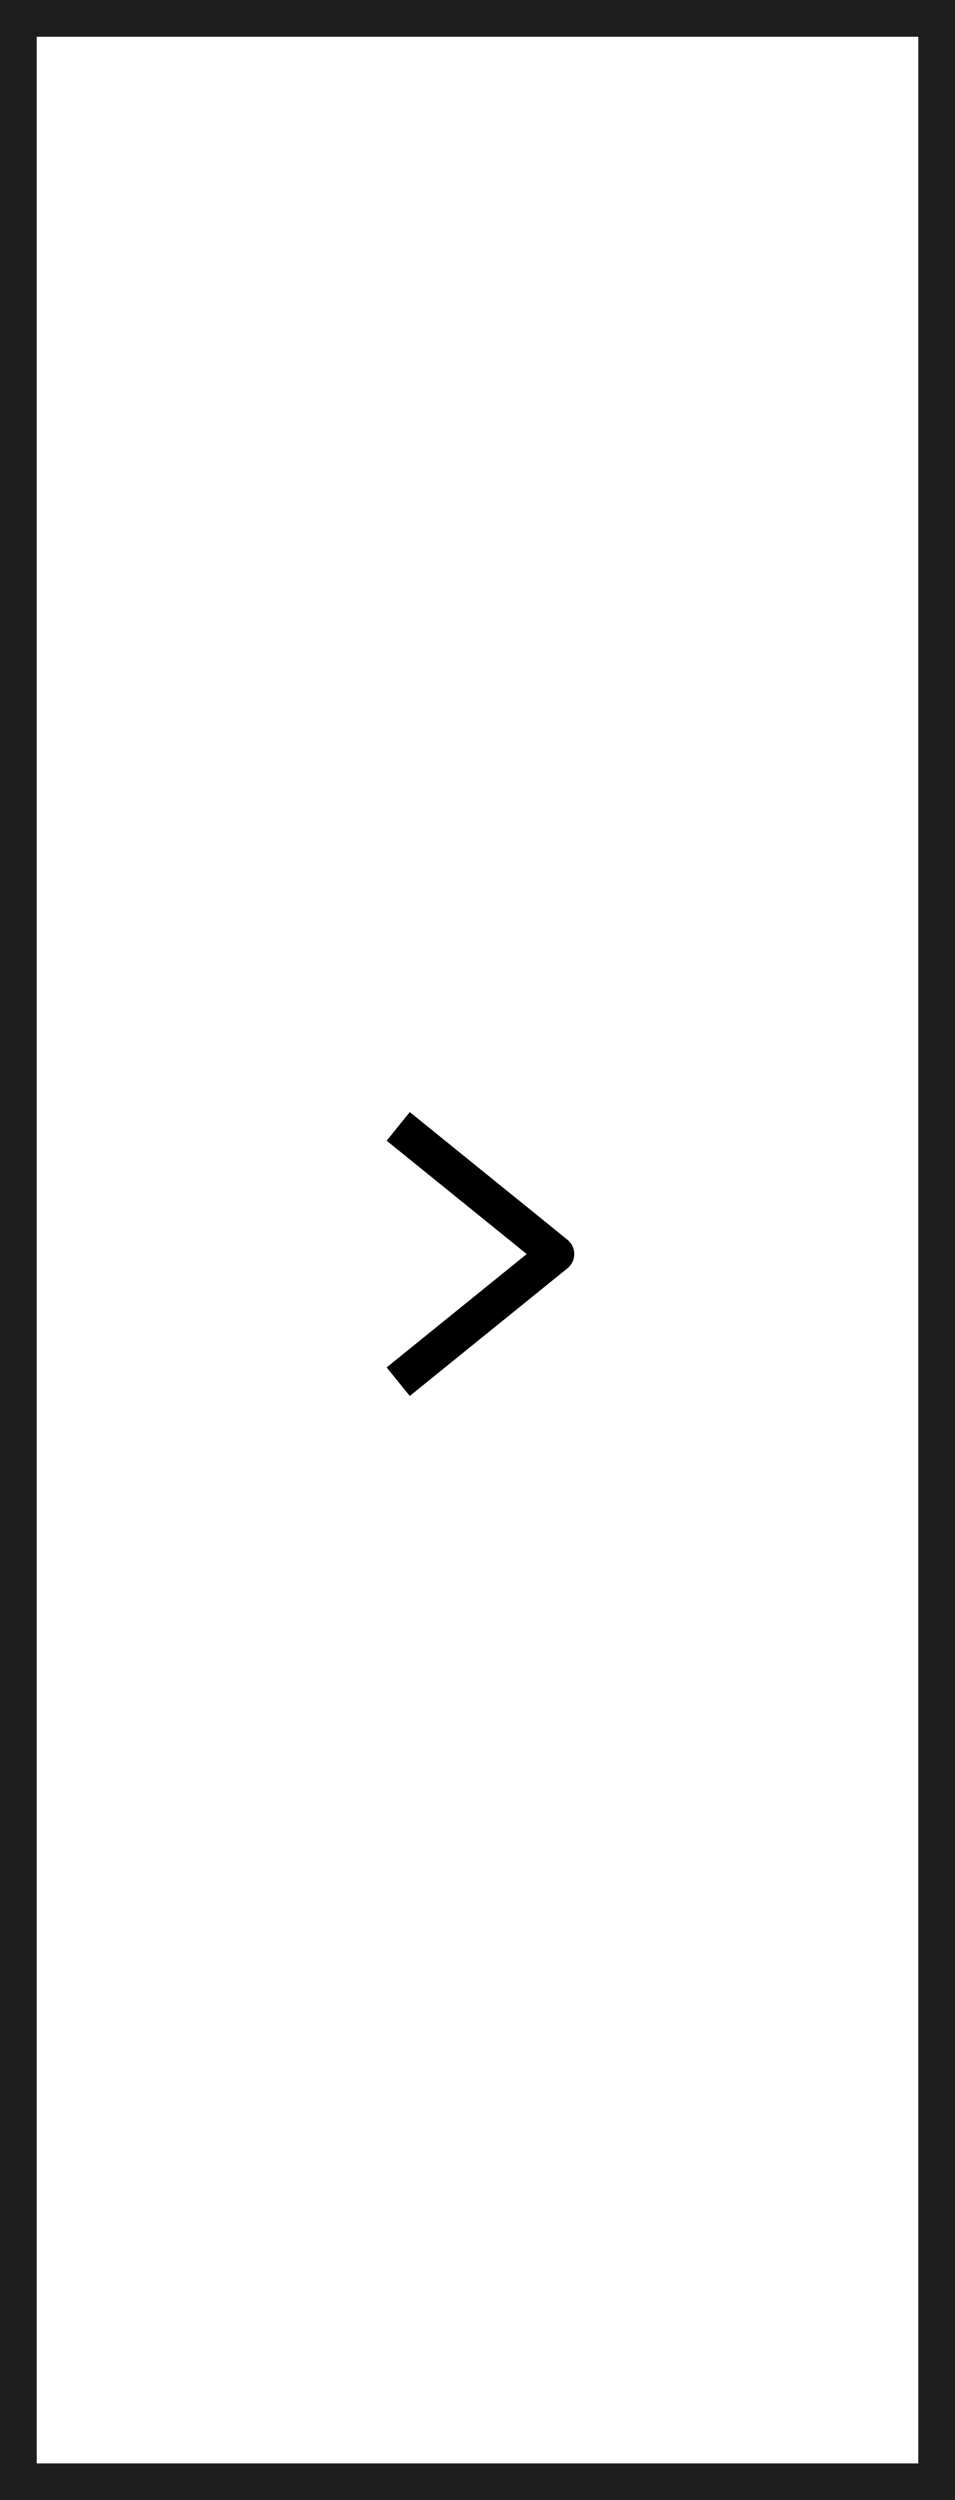 <svg xmlns="http://www.w3.org/2000/svg" width="26" height="68" viewBox="0 0 26 68"><rect x="0" y="0" width="26" height="68" fill="#808080" stroke="none"/><g transform="translate(146.105 2249.245) rotate(180)"><rect width="26" height="68" transform="translate(120.105 2181.245)" fill="#fff"/><path d="M1,1V67H25V1H1M0,0H26V68H0Z" transform="translate(120.105 2181.245)" fill="#1e1e1e"/><path d="M-6660.99-6124.062l-4.292-3.472a.5.5,0,0,1-.186-.389.5.5,0,0,1,.186-.389l4.292-3.472.629.777-3.812,3.083,3.812,3.083Z" transform="translate(6795.939 8343.061)"/></g></svg>